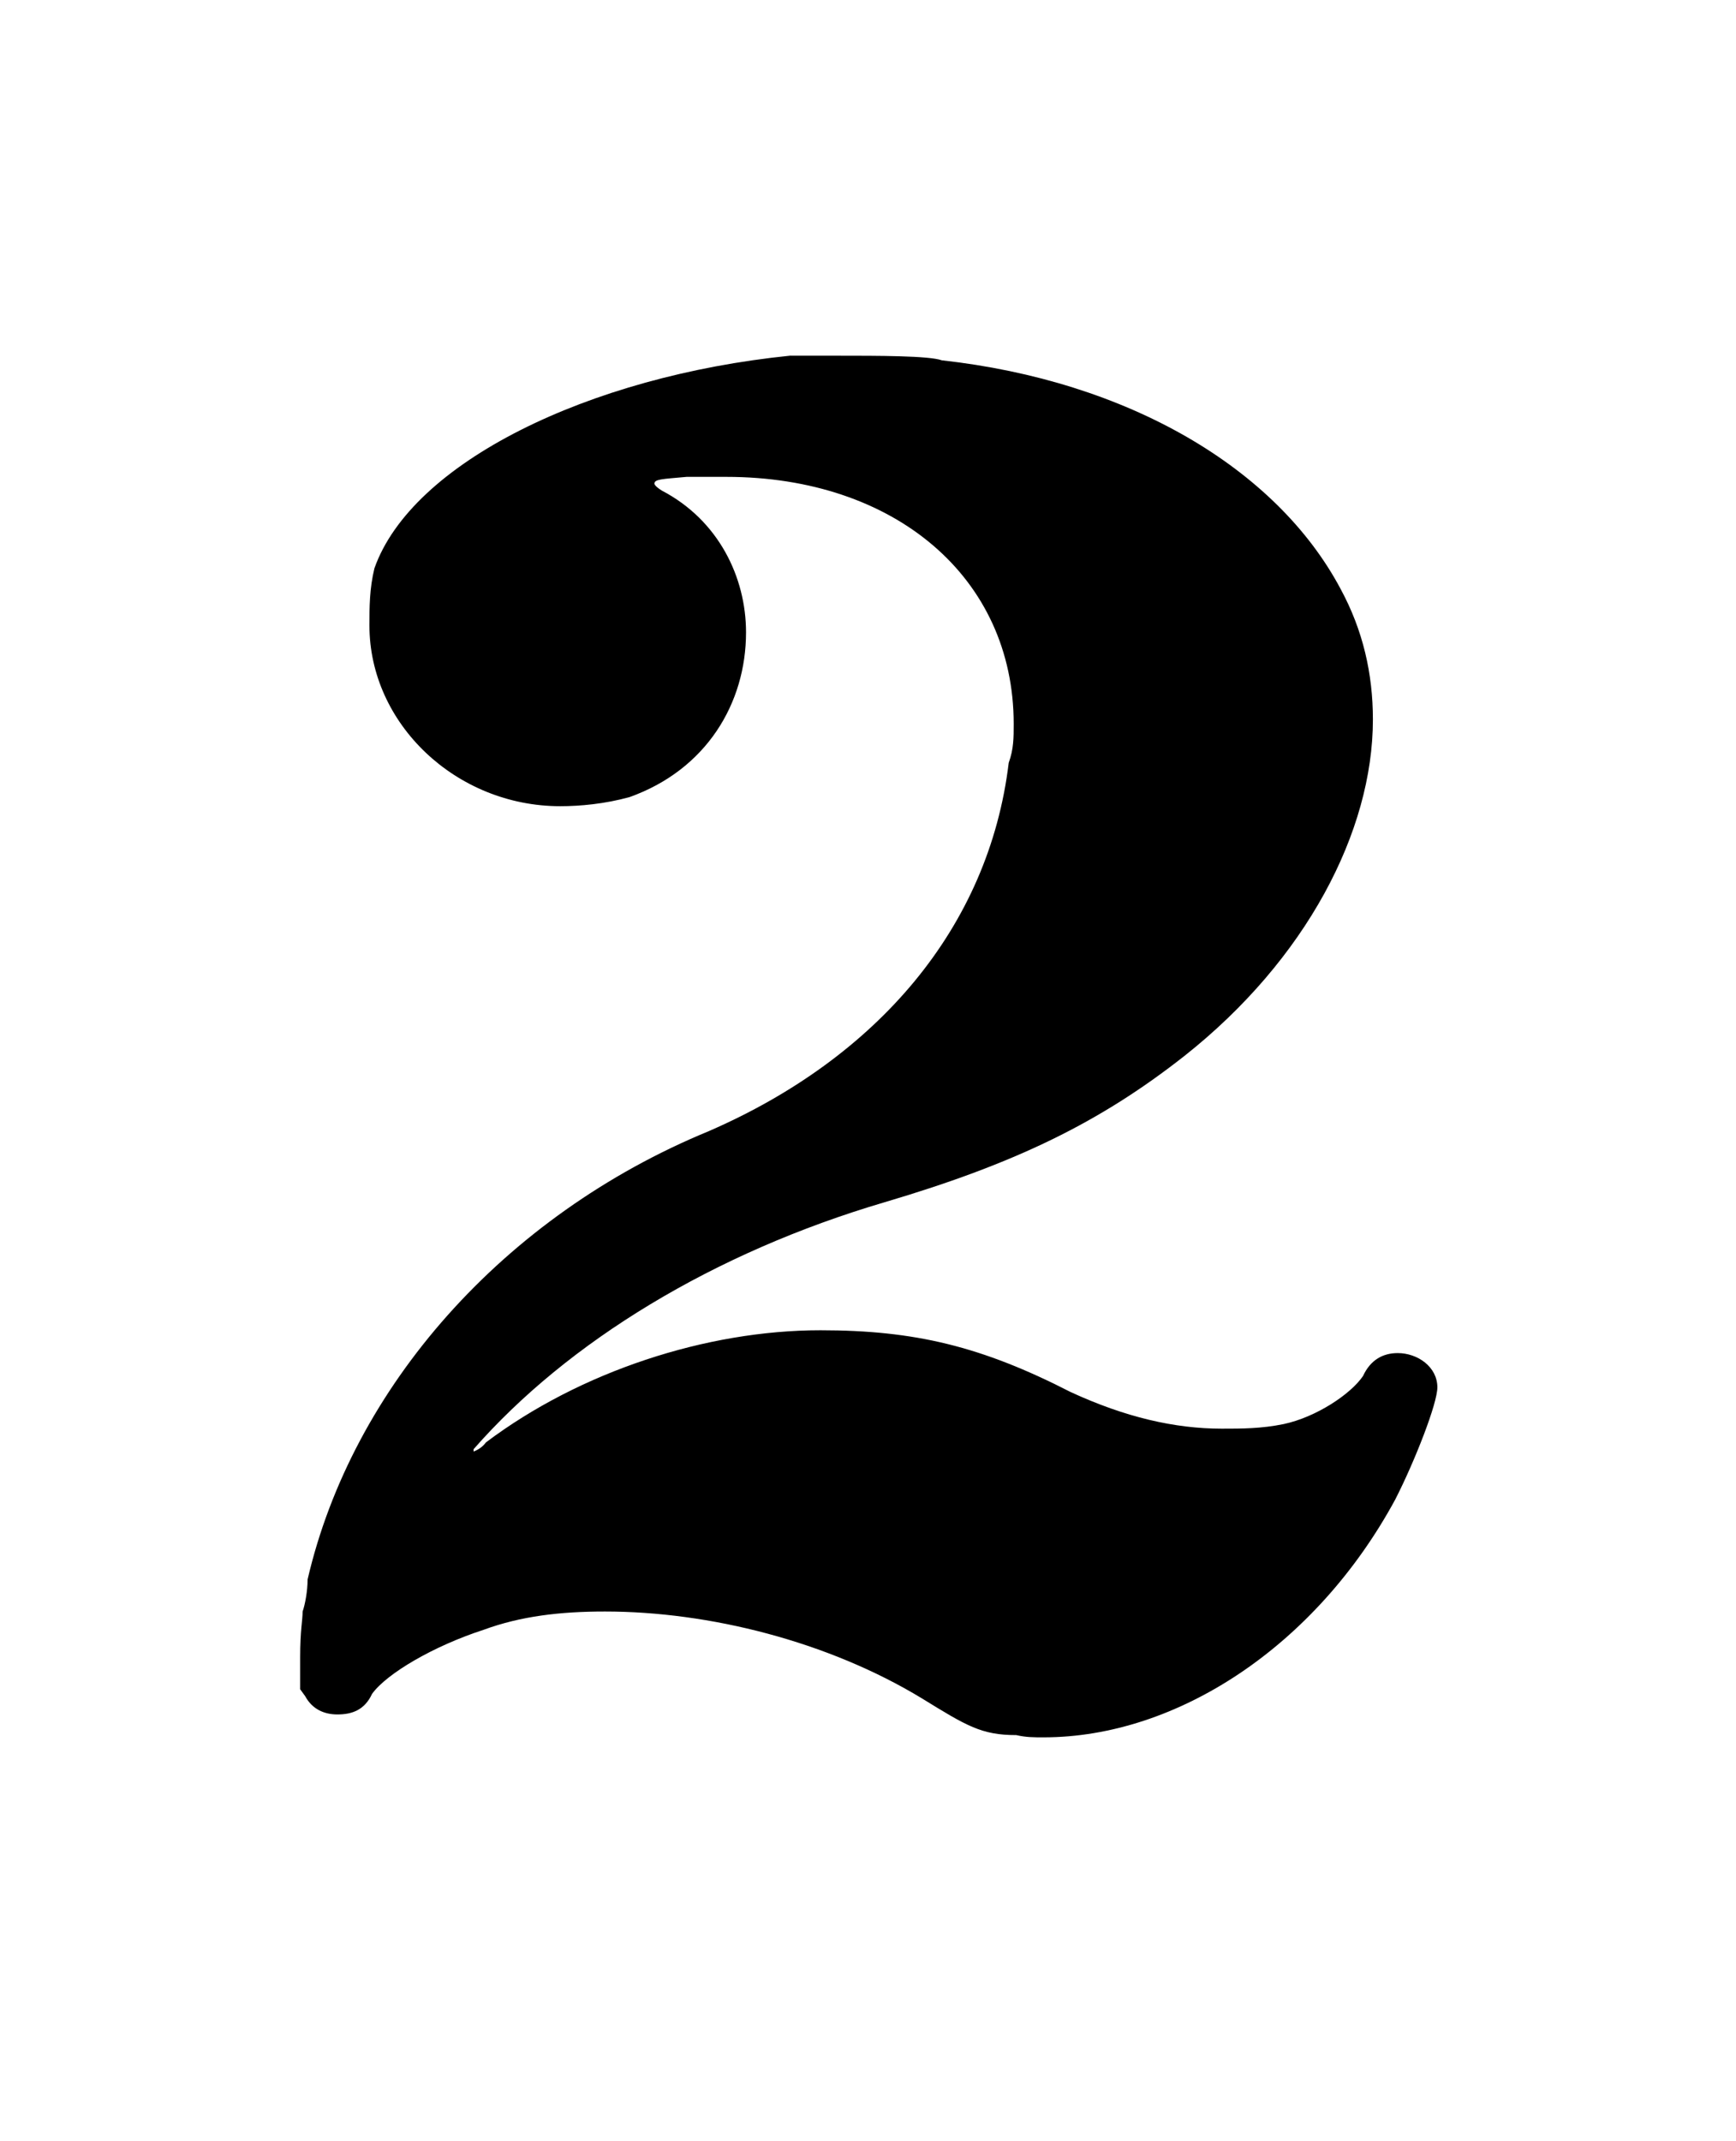 <?xml version="1.0" encoding="UTF-8" standalone="no"?>
<svg
   xmlns:dc="http://purl.org/dc/elements/1.1/"
   xmlns:cc="http://creativecommons.org/ns#"
   xmlns:rdf="http://www.w3.org/1999/02/22-rdf-syntax-ns#"
   xmlns:svg="http://www.w3.org/2000/svg"
   xmlns="http://www.w3.org/2000/svg"
   xmlns:sodipodi="http://sodipodi.sourceforge.net/DTD/sodipodi-0.dtd"
   xmlns:inkscape="http://www.inkscape.org/namespaces/inkscape"
   width="28.988"
   height="35.75"
   version="1.1"
   id="svg6"
   sodipodi:docname="glyph2.svg"
   inkscape:version="0.92.4 (5da689c313, 2019-01-14)">
  <defs
     id="defs10" />
  <sodipodi:namedview
     pagecolor="#ffffff"
     bordercolor="#666666"
     borderopacity="1"
     objecttolerance="10"
     gridtolerance="10"
     guidetolerance="10"
     inkscape:pageopacity="0"
     inkscape:pageshadow="2"
     inkscape:window-width="1920"
     inkscape:window-height="1017"
     id="namedview8"
     showgrid="false"
     inkscape:zoom="19.572791"
     inkscape:cx="24.328853"
     inkscape:cy="9.0873101"
     inkscape:window-x="1912"
     inkscape:window-y="-8"
     inkscape:window-maximized="1"
     inkscape:current-layer="svg6"
     fit-margin-top="5"
     fit-margin-left="5"
     fit-margin-right="5"
     fit-margin-bottom="5" />
  <g
     transform="matrix(1.512,0,0,1.396,-448.547,-53.071)"
     id="g4">
    <path
       d="m 300,60 m 5.39,-17.729 c 0.109,0 0.301,0 0.52,0 0.438,0 1.012,0 1.149,0.055 2.052,0.246 3.694,1.286 4.405,2.736 0.246,0.492 0.356,1.012 0.356,1.56 0,1.341 -0.739,2.873 -2.079,4.022 -0.93,0.793 -1.86,1.286 -3.311,1.751 -1.888,0.602 -3.502,1.669 -4.542,2.955 0,0 0,0.027 0,0.027 0,0 0,0 0,0 0,0 0.082,-0.027 0.137,-0.109 1.04,-0.848 2.435,-1.341 3.694,-1.341 1.04,0 1.778,0.192 2.763,0.739 0.602,0.301 1.149,0.438 1.669,0.438 0.219,0 0.438,0 0.684,-0.055 0.356,-0.082 0.739,-0.356 0.876,-0.575 0.082,-0.192 0.219,-0.274 0.383,-0.274 0.219,0 0.438,0.164 0.438,0.41 0,0.192 -0.246,0.876 -0.465,1.341 -0.876,1.751 -2.408,2.845 -3.885,2.845 -0.109,0 -0.192,0 -0.301,-0.027 -0.383,0 -0.547,-0.109 -1.04,-0.438 -1.04,-0.684 -2.353,-1.04 -3.502,-1.04 -0.492,0 -0.93,0.055 -1.341,0.219 -0.547,0.192 -1.067,0.52 -1.231,0.766 -0.082,0.192 -0.219,0.246 -0.383,0.246 -0.137,0 -0.274,-0.055 -0.356,-0.219 l -0.055,-0.082 v -0.383 c 0,-0.328 0.027,-0.438 0.027,-0.547 0.027,-0.082 0.055,-0.246 0.055,-0.383 0.492,-2.298 2.161,-4.35 4.432,-5.363 1.86,-0.876 3.092,-2.435 3.311,-4.405 0.055,-0.164 0.055,-0.301 0.055,-0.465 0,-1.751 -1.313,-2.955 -3.174,-2.955 -0.137,0 -0.301,0 -0.438,0 -0.274,0.027 -0.356,0.027 -0.356,0.082 0,0 0,0.027 0.082,0.082 0.629,0.356 0.93,1.04 0.93,1.696 0,0.848 -0.438,1.642 -1.286,1.97 -0.274,0.082 -0.547,0.109 -0.766,0.109 -1.149,0 -2.107,-0.985 -2.107,-2.161 0,-0.219 0,-0.438 0.055,-0.684 0.41,-1.259 2.353,-2.298 4.596,-2.544 m 0.848,17.757 h 0.055 -0.082 0.027 m 0,-18.441 h 0.055 -0.082 0.027"
       id="path5"
       inkscape:connector-curvature="0"
       style="fill:#000000;stroke:none;stroke-width:0.3;stroke-dasharray:none" />
  </g>
</svg>
